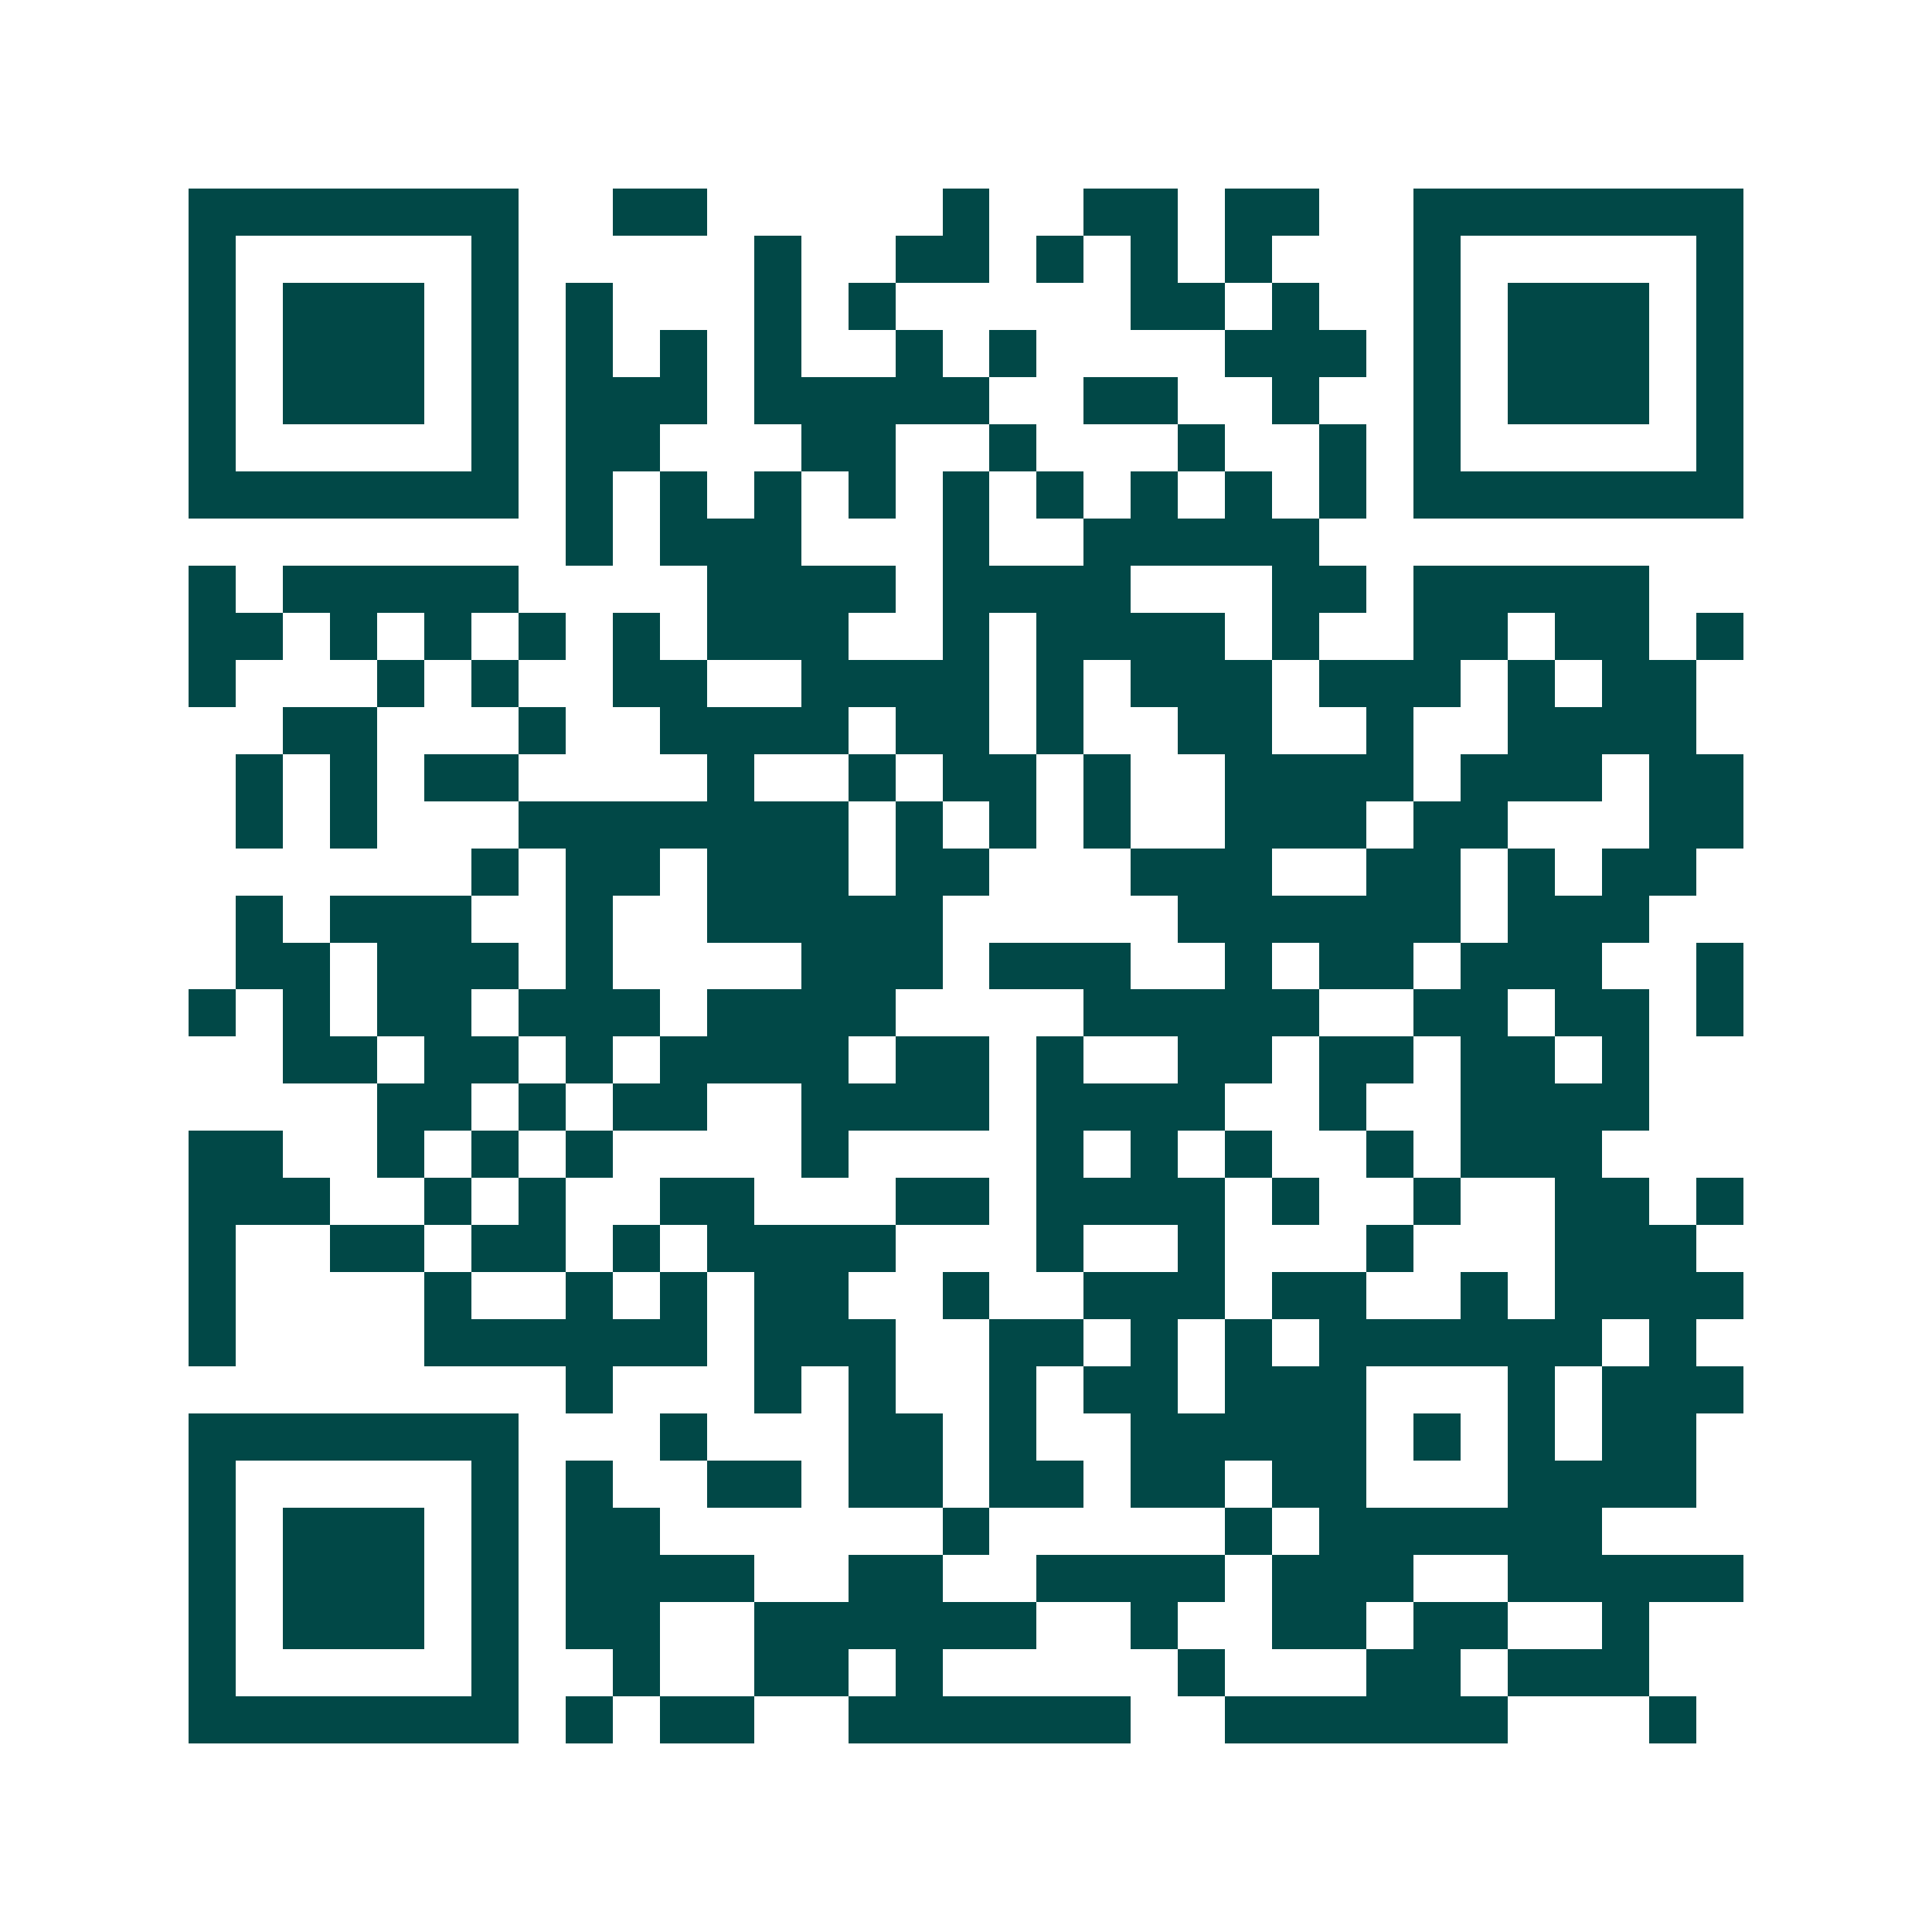 <svg xmlns="http://www.w3.org/2000/svg" width="200" height="200" viewBox="0 0 41 41" shape-rendering="crispEdges"><path fill="#ffffff" d="M0 0h41v41H0z"/><path stroke="#014847" d="M4 4.5h7m2 0h2m5 0h1m2 0h2m1 0h2m2 0h7M4 5.5h1m5 0h1m5 0h1m2 0h2m1 0h1m1 0h1m1 0h1m3 0h1m5 0h1M4 6.5h1m1 0h3m1 0h1m1 0h1m3 0h1m1 0h1m5 0h2m1 0h1m2 0h1m1 0h3m1 0h1M4 7.5h1m1 0h3m1 0h1m1 0h1m1 0h1m1 0h1m2 0h1m1 0h1m4 0h3m1 0h1m1 0h3m1 0h1M4 8.5h1m1 0h3m1 0h1m1 0h3m1 0h5m2 0h2m2 0h1m2 0h1m1 0h3m1 0h1M4 9.5h1m5 0h1m1 0h2m3 0h2m2 0h1m3 0h1m2 0h1m1 0h1m5 0h1M4 10.5h7m1 0h1m1 0h1m1 0h1m1 0h1m1 0h1m1 0h1m1 0h1m1 0h1m1 0h1m1 0h7M12 11.5h1m1 0h3m3 0h1m2 0h5M4 12.5h1m1 0h5m4 0h4m1 0h4m3 0h2m1 0h5M4 13.5h2m1 0h1m1 0h1m1 0h1m1 0h1m1 0h3m2 0h1m1 0h4m1 0h1m2 0h2m1 0h2m1 0h1M4 14.5h1m3 0h1m1 0h1m2 0h2m2 0h4m1 0h1m1 0h3m1 0h3m1 0h1m1 0h2M6 15.5h2m3 0h1m2 0h4m1 0h2m1 0h1m2 0h2m2 0h1m2 0h4M5 16.5h1m1 0h1m1 0h2m4 0h1m2 0h1m1 0h2m1 0h1m2 0h4m1 0h3m1 0h2M5 17.5h1m1 0h1m3 0h7m1 0h1m1 0h1m1 0h1m2 0h3m1 0h2m3 0h2M10 18.5h1m1 0h2m1 0h3m1 0h2m3 0h3m2 0h2m1 0h1m1 0h2M5 19.5h1m1 0h3m2 0h1m2 0h5m5 0h6m1 0h3M5 20.5h2m1 0h3m1 0h1m4 0h3m1 0h3m2 0h1m1 0h2m1 0h3m2 0h1M4 21.5h1m1 0h1m1 0h2m1 0h3m1 0h4m4 0h5m2 0h2m1 0h2m1 0h1M6 22.5h2m1 0h2m1 0h1m1 0h4m1 0h2m1 0h1m2 0h2m1 0h2m1 0h2m1 0h1M8 23.5h2m1 0h1m1 0h2m2 0h4m1 0h4m2 0h1m2 0h4M4 24.5h2m2 0h1m1 0h1m1 0h1m4 0h1m4 0h1m1 0h1m1 0h1m2 0h1m1 0h3M4 25.5h3m2 0h1m1 0h1m2 0h2m3 0h2m1 0h4m1 0h1m2 0h1m2 0h2m1 0h1M4 26.5h1m2 0h2m1 0h2m1 0h1m1 0h4m3 0h1m2 0h1m3 0h1m3 0h3M4 27.5h1m4 0h1m2 0h1m1 0h1m1 0h2m2 0h1m2 0h3m1 0h2m2 0h1m1 0h4M4 28.5h1m4 0h6m1 0h3m2 0h2m1 0h1m1 0h1m1 0h6m1 0h1M12 29.5h1m3 0h1m1 0h1m2 0h1m1 0h2m1 0h3m3 0h1m1 0h3M4 30.5h7m3 0h1m3 0h2m1 0h1m2 0h5m1 0h1m1 0h1m1 0h2M4 31.5h1m5 0h1m1 0h1m2 0h2m1 0h2m1 0h2m1 0h2m1 0h2m3 0h4M4 32.5h1m1 0h3m1 0h1m1 0h2m6 0h1m5 0h1m1 0h6M4 33.5h1m1 0h3m1 0h1m1 0h4m2 0h2m2 0h4m1 0h3m2 0h5M4 34.5h1m1 0h3m1 0h1m1 0h2m2 0h6m2 0h1m2 0h2m1 0h2m2 0h1M4 35.5h1m5 0h1m2 0h1m2 0h2m1 0h1m5 0h1m3 0h2m1 0h3M4 36.5h7m1 0h1m1 0h2m2 0h6m2 0h6m3 0h1"/></svg>
